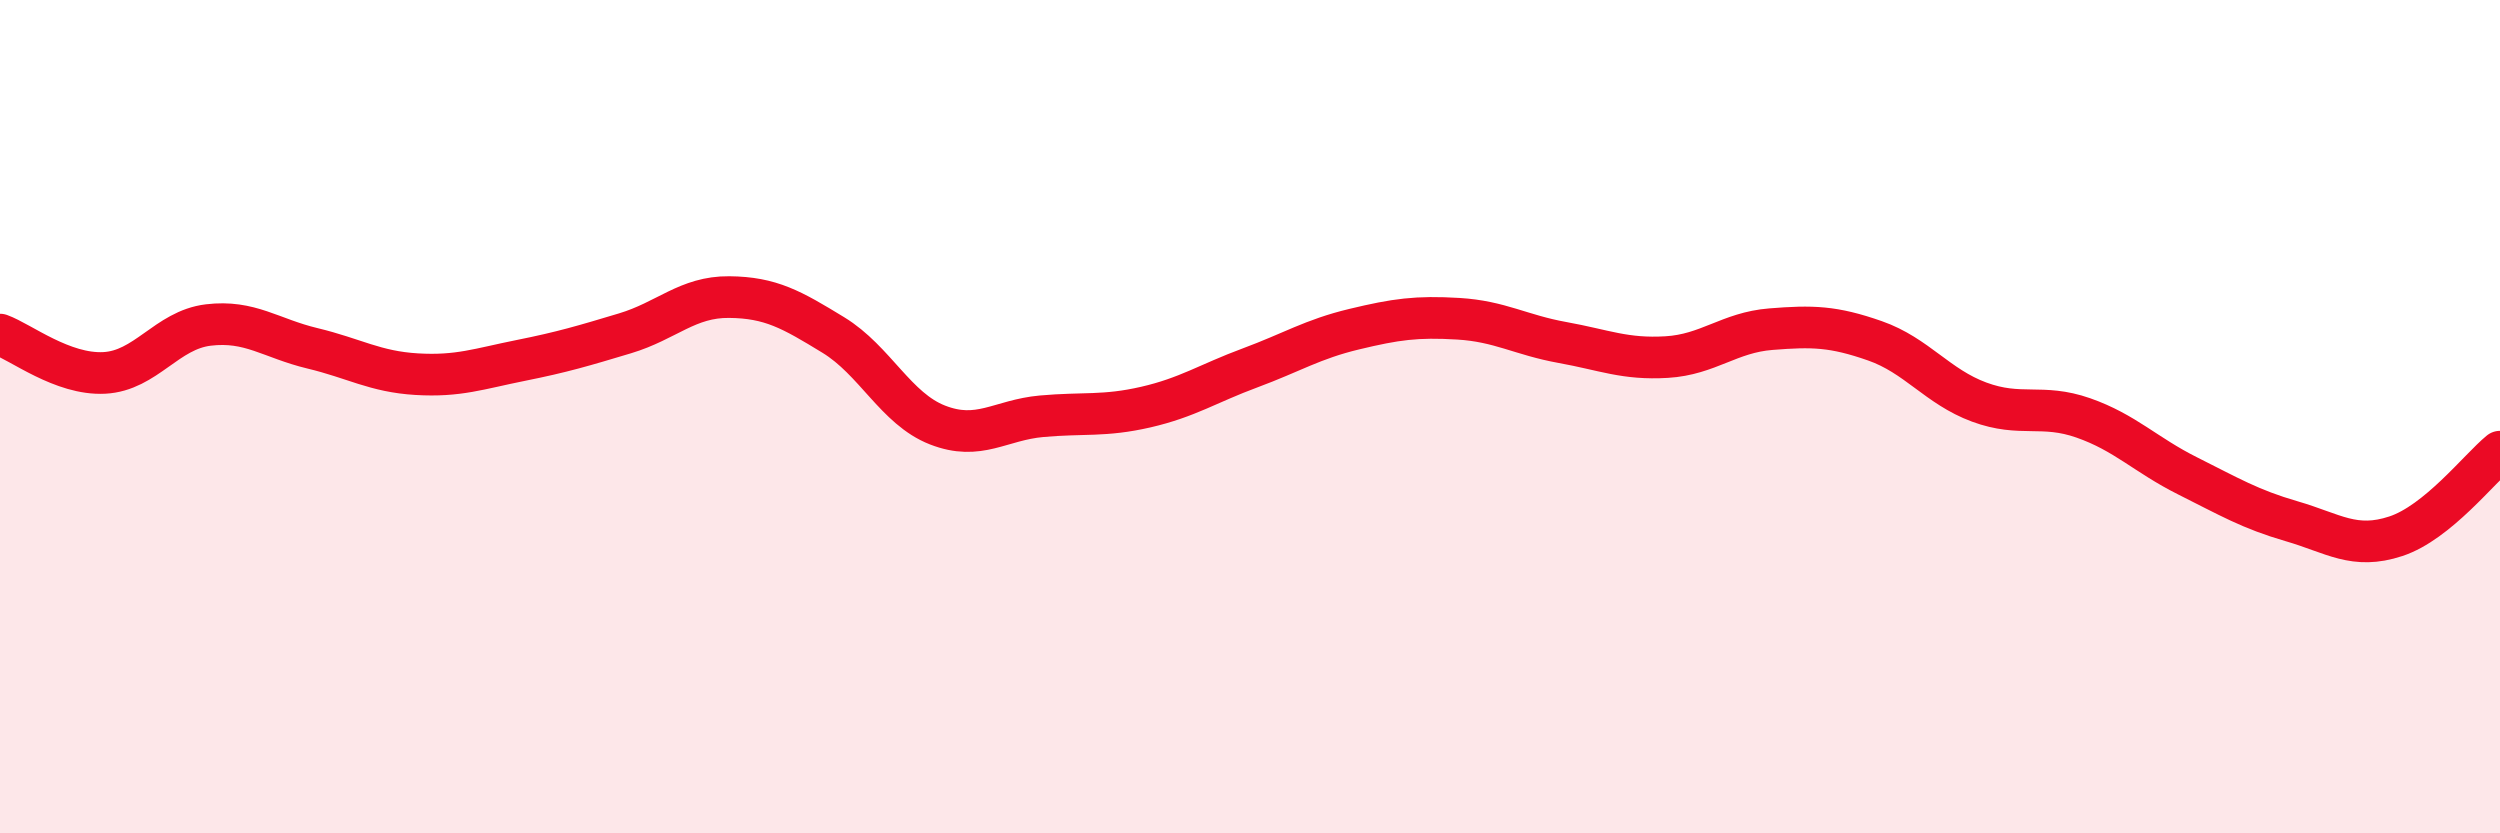 
    <svg width="60" height="20" viewBox="0 0 60 20" xmlns="http://www.w3.org/2000/svg">
      <path
        d="M 0,8.03 C 0.5,8.21 1.5,9 2.5,8.95 C 3.5,8.9 4,7.92 5,7.8 C 6,7.68 6.5,8.12 7.5,8.36 C 8.5,8.6 9,8.92 10,8.98 C 11,9.04 11.5,8.85 12.5,8.65 C 13.5,8.45 14,8.3 15,8 C 16,7.7 16.5,7.12 17.5,7.13 C 18.5,7.14 19,7.43 20,8.04 C 21,8.65 21.5,9.81 22.5,10.2 C 23.5,10.59 24,10.08 25,9.99 C 26,9.9 26.5,10 27.5,9.77 C 28.5,9.54 29,9.2 30,8.83 C 31,8.46 31.5,8.14 32.5,7.9 C 33.5,7.66 34,7.59 35,7.65 C 36,7.71 36.5,8.04 37.5,8.22 C 38.5,8.4 39,8.63 40,8.57 C 41,8.51 41.5,7.98 42.5,7.9 C 43.5,7.82 44,7.83 45,8.18 C 46,8.53 46.5,9.28 47.5,9.65 C 48.5,10.02 49,9.68 50,10.03 C 51,10.38 51.5,10.92 52.5,11.42 C 53.5,11.92 54,12.22 55,12.51 C 56,12.8 56.5,13.2 57.5,12.87 C 58.5,12.54 59.5,11.25 60,10.84L60 20L0 20Z"
        fill="#EB0A25"
        opacity="0.1"
        stroke-linecap="round"
        stroke-linejoin="round"
      />
      <path
        d="M 0,8.03 C 0.5,8.21 1.5,9 2.5,8.95 C 3.5,8.9 4,7.92 5,7.8 C 6,7.68 6.5,8.12 7.5,8.36 C 8.5,8.6 9,8.92 10,8.98 C 11,9.04 11.5,8.85 12.5,8.65 C 13.5,8.45 14,8.3 15,8 C 16,7.7 16.5,7.12 17.5,7.13 C 18.5,7.14 19,7.43 20,8.04 C 21,8.65 21.5,9.81 22.5,10.2 C 23.5,10.59 24,10.08 25,9.99 C 26,9.9 26.5,10 27.5,9.77 C 28.5,9.54 29,9.2 30,8.83 C 31,8.46 31.5,8.14 32.5,7.9 C 33.5,7.66 34,7.59 35,7.65 C 36,7.71 36.5,8.04 37.5,8.22 C 38.5,8.4 39,8.63 40,8.57 C 41,8.51 41.5,7.98 42.5,7.9 C 43.5,7.82 44,7.83 45,8.18 C 46,8.53 46.5,9.28 47.5,9.65 C 48.5,10.02 49,9.68 50,10.03 C 51,10.38 51.5,10.92 52.5,11.42 C 53.5,11.92 54,12.22 55,12.51 C 56,12.8 56.5,13.2 57.5,12.87 C 58.5,12.54 59.5,11.25 60,10.84"
        stroke="#EB0A25"
        stroke-width="1"
        fill="none"
        stroke-linecap="round"
        stroke-linejoin="round"
      />
    </svg>
  